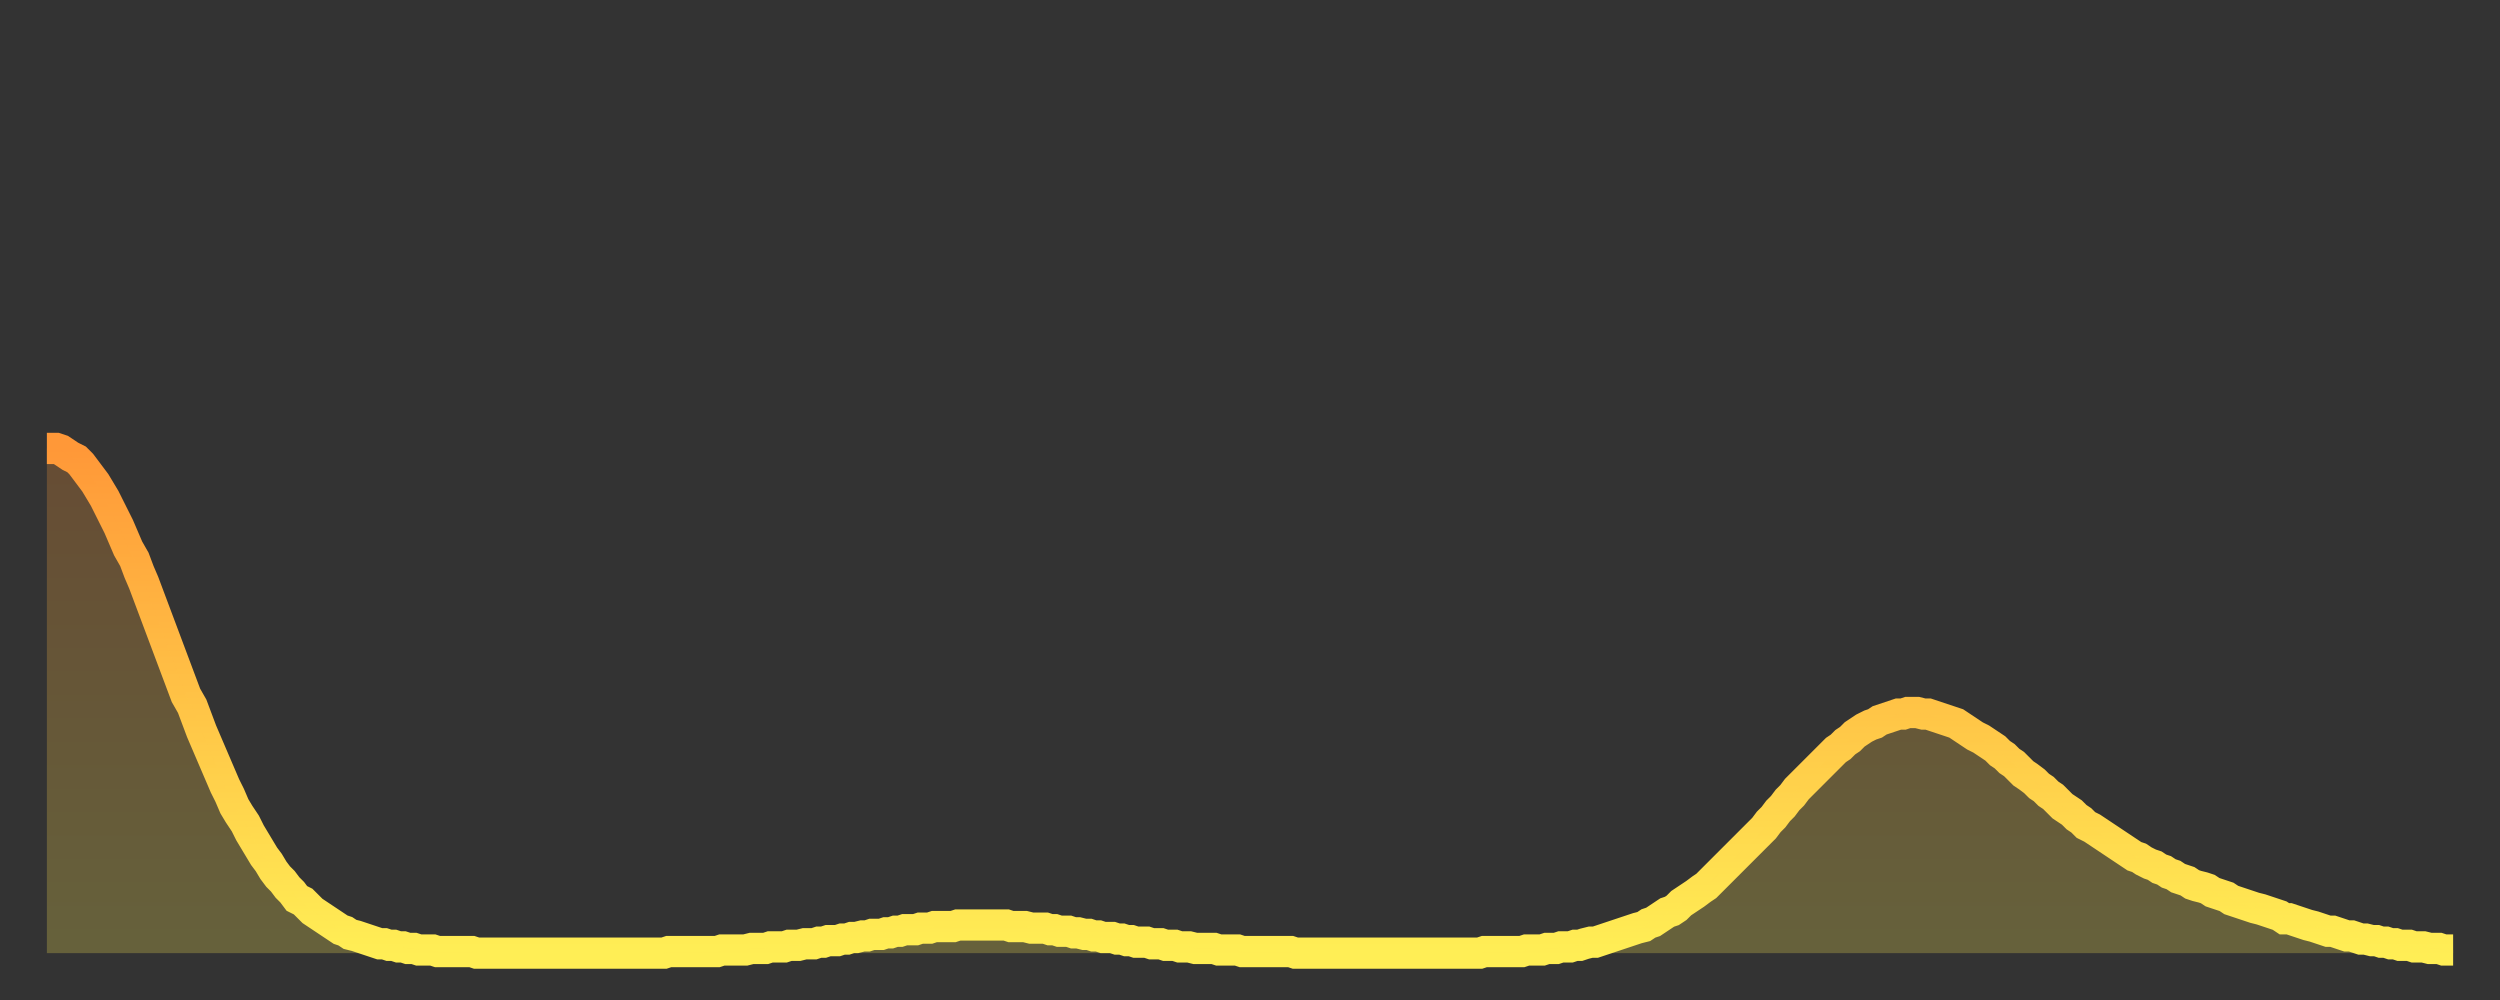 <?xml version="1.0" encoding="utf-8" ?>
<svg baseProfile="full" height="64" version="1.1" width="160" xmlns="http://www.w3.org/2000/svg" xmlns:ev="http://www.w3.org/2001/xml-events" xmlns:xlink="http://www.w3.org/1999/xlink"><rect width="100%" height="100%" fill="#333333" stroke="none"/><defs><linearGradient id="id193532" x1="0" x2="0" y1="0" y2="1"><stop offset="0%" stop-color="#ff9838" /><stop offset="50%" stop-color="#ffc346" /><stop offset="100%" stop-color="#ffee55" /></linearGradient></defs><g transform="translate(3,3)"><g><path d="M 0.0 25.7 0.3 25.7 0.6 25.7 0.9 25.8 1.2 26.0 1.5 26.2 1.9 26.4 2.2 26.7 2.5 27.1 2.8 27.5 3.1 27.9 3.4 28.4 3.7 28.9 4.0 29.5 4.3 30.1 4.6 30.7 4.9 31.4 5.2 32.1 5.6 32.8 5.9 33.6 6.2 34.3 6.5 35.1 6.8 35.9 7.1 36.7 7.4 37.5 7.7 38.3 8.0 39.1 8.3 39.9 8.6 40.7 8.9 41.5 9.3 42.2 9.6 43.0 9.9 43.8 10.2 44.5 10.5 45.2 10.8 45.9 11.1 46.6 11.4 47.3 11.7 47.9 12.0 48.6 12.3 49.1 12.7 49.7 13.0 50.3 13.3 50.8 13.6 51.3 13.9 51.8 14.2 52.2 14.5 52.7 14.8 53.1 15.1 53.4 15.4 53.8 15.7 54.1 16.0 54.5 16.4 54.7 16.7 55.0 17.0 55.3 17.3 55.5 17.6 55.7 17.9 55.9 18.2 56.1 18.5 56.3 18.8 56.5 19.1 56.6 19.4 56.8 19.8 56.9 20.1 57.0 20.4 57.1 20.7 57.2 21.0 57.3 21.3 57.4 21.6 57.4 21.9 57.5 22.2 57.5 22.5 57.6 22.8 57.6 23.1 57.7 23.5 57.7 23.8 57.8 24.1 57.8 24.4 57.8 24.7 57.8 25.0 57.9 25.3 57.9 25.6 57.9 25.9 57.9 26.2 57.9 26.5 57.9 26.8 57.9 27.2 57.9 27.5 58.0 27.8 58.0 28.1 58.0 28.4 58.0 28.7 58.0 29.0 58.0 29.3 58.0 29.6 58.0 29.9 58.0 30.2 58.0 30.6 58.0 30.9 58.0 31.2 58.0 31.5 58.0 31.8 58.0 32.1 58.0 32.4 58.0 32.7 58.0 33.0 58.0 33.3 58.0 33.6 58.0 33.9 58.0 34.3 58.0 34.6 58.0 34.9 58.0 35.2 58.0 35.5 58.0 35.8 58.0 36.1 58.0 36.4 58.0 36.7 58.0 37.0 58.0 37.3 58.0 37.7 58.0 38.0 58.0 38.3 58.0 38.6 58.0 38.9 58.0 39.2 58.0 39.5 58.0 39.8 57.9 40.1 57.9 40.4 57.9 40.7 57.9 41.0 57.9 41.4 57.9 41.7 57.9 42.0 57.9 42.3 57.9 42.6 57.9 42.9 57.9 43.2 57.8 43.5 57.8 43.8 57.8 44.1 57.8 44.4 57.8 44.7 57.8 45.1 57.7 45.4 57.7 45.7 57.7 46.0 57.7 46.3 57.6 46.6 57.6 46.9 57.6 47.2 57.6 47.5 57.5 47.8 57.5 48.1 57.5 48.5 57.4 48.8 57.4 49.1 57.4 49.4 57.3 49.7 57.3 50.0 57.2 50.3 57.2 50.6 57.2 50.9 57.1 51.2 57.1 51.5 57.0 51.8 57.0 52.2 56.9 52.5 56.9 52.8 56.8 53.1 56.8 53.4 56.8 53.7 56.7 54.0 56.7 54.3 56.6 54.6 56.6 54.9 56.5 55.2 56.5 55.6 56.5 55.9 56.4 56.2 56.4 56.5 56.4 56.8 56.3 57.1 56.3 57.4 56.3 57.7 56.3 58.0 56.3 58.3 56.2 58.6 56.2 58.9 56.2 59.3 56.2 59.6 56.2 59.9 56.2 60.2 56.2 60.5 56.2 60.8 56.2 61.1 56.2 61.4 56.2 61.7 56.3 62.0 56.3 62.3 56.3 62.6 56.3 63.0 56.4 63.3 56.4 63.6 56.4 63.9 56.4 64.2 56.5 64.5 56.5 64.8 56.6 65.1 56.6 65.4 56.6 65.7 56.7 66.0 56.7 66.4 56.8 66.7 56.8 67.0 56.9 67.3 56.9 67.6 57.0 67.9 57.0 68.2 57.0 68.5 57.1 68.8 57.1 69.1 57.2 69.4 57.2 69.7 57.3 70.1 57.3 70.4 57.3 70.7 57.4 71.0 57.4 71.3 57.4 71.6 57.5 71.9 57.5 72.2 57.5 72.5 57.6 72.8 57.6 73.1 57.6 73.5 57.7 73.8 57.7 74.1 57.7 74.4 57.7 74.7 57.7 75.0 57.8 75.3 57.8 75.6 57.8 75.9 57.8 76.2 57.8 76.5 57.9 76.8 57.9 77.2 57.9 77.5 57.9 77.8 57.9 78.1 57.9 78.4 57.9 78.7 57.9 79.0 57.9 79.3 57.9 79.6 57.9 79.9 58.0 80.2 58.0 80.5 58.0 80.9 58.0 81.2 58.0 81.5 58.0 81.8 58.0 82.1 58.0 82.4 58.0 82.7 58.0 83.0 58.0 83.3 58.0 83.6 58.0 83.9 58.0 84.3 58.0 84.6 58.0 84.9 58.0 85.2 58.0 85.5 58.0 85.8 58.0 86.1 58.0 86.4 58.0 86.7 58.0 87.0 58.0 87.3 58.0 87.6 58.0 88.0 58.0 88.3 58.0 88.6 58.0 88.9 58.0 89.2 58.0 89.5 58.0 89.8 58.0 90.1 58.0 90.4 58.0 90.7 58.0 91.0 58.0 91.4 58.0 91.7 58.0 92.0 57.9 92.3 57.9 92.6 57.9 92.9 57.9 93.2 57.9 93.5 57.9 93.8 57.9 94.1 57.9 94.4 57.9 94.7 57.8 95.1 57.8 95.4 57.8 95.7 57.8 96.0 57.7 96.3 57.7 96.6 57.7 96.9 57.6 97.2 57.6 97.5 57.6 97.8 57.5 98.1 57.5 98.4 57.4 98.8 57.3 99.1 57.3 99.4 57.2 99.7 57.1 100.0 57.0 100.3 56.9 100.6 56.8 100.9 56.7 101.2 56.6 101.5 56.5 101.8 56.4 102.2 56.3 102.5 56.1 102.8 56.0 103.1 55.8 103.4 55.6 103.7 55.4 104.0 55.3 104.3 55.1 104.6 54.8 104.9 54.6 105.2 54.4 105.5 54.2 105.9 53.9 106.2 53.7 106.5 53.4 106.8 53.1 107.1 52.8 107.4 52.5 107.7 52.2 108.0 51.9 108.3 51.6 108.6 51.3 108.9 51.0 109.3 50.6 109.6 50.3 109.9 50.0 110.2 49.6 110.5 49.3 110.8 48.9 111.1 48.6 111.4 48.2 111.7 47.9 112.0 47.5 112.3 47.2 112.6 46.9 113.0 46.5 113.3 46.2 113.6 45.9 113.9 45.6 114.2 45.3 114.5 45.0 114.8 44.8 115.1 44.5 115.4 44.3 115.7 44.0 116.0 43.8 116.3 43.6 116.7 43.4 117.0 43.3 117.3 43.1 117.6 43.0 117.9 42.9 118.2 42.8 118.5 42.7 118.8 42.7 119.1 42.6 119.4 42.6 119.7 42.6 120.1 42.7 120.4 42.7 120.7 42.8 121.0 42.9 121.3 43.0 121.6 43.1 121.9 43.2 122.2 43.3 122.5 43.5 122.8 43.7 123.1 43.9 123.4 44.1 123.8 44.3 124.1 44.5 124.4 44.7 124.7 44.9 125.0 45.2 125.3 45.4 125.6 45.7 125.9 45.9 126.2 46.2 126.5 46.5 126.8 46.7 127.2 47.0 127.5 47.3 127.8 47.5 128.1 47.8 128.4 48.0 128.7 48.3 129.0 48.6 129.3 48.8 129.6 49.0 129.9 49.3 130.2 49.5 130.5 49.8 130.9 50.0 131.2 50.2 131.5 50.4 131.8 50.6 132.1 50.8 132.4 51.0 132.7 51.2 133.0 51.4 133.3 51.6 133.6 51.8 133.9 51.9 134.2 52.1 134.6 52.3 134.9 52.4 135.2 52.6 135.5 52.7 135.8 52.9 136.1 53.0 136.4 53.2 136.7 53.3 137.0 53.4 137.3 53.6 137.6 53.7 138.0 53.8 138.3 53.9 138.6 54.1 138.9 54.2 139.2 54.3 139.5 54.4 139.8 54.6 140.1 54.7 140.4 54.8 140.7 54.9 141.0 55.0 141.3 55.1 141.7 55.2 142.0 55.3 142.3 55.4 142.6 55.5 142.9 55.6 143.2 55.8 143.5 55.8 143.8 55.9 144.1 56.0 144.4 56.1 144.7 56.2 145.1 56.3 145.4 56.4 145.7 56.5 146.0 56.6 146.3 56.6 146.6 56.7 146.9 56.8 147.2 56.9 147.5 56.9 147.8 57.0 148.1 57.1 148.4 57.1 148.8 57.2 149.1 57.2 149.4 57.3 149.7 57.3 150.0 57.4 150.3 57.4 150.6 57.5 150.9 57.5 151.2 57.5 151.5 57.6 151.8 57.6 152.1 57.6 152.5 57.7 152.8 57.7 153.1 57.7 153.4 57.8 153.7 57.8 154.0 57.8" fill="none" id="graph-curve" opacity="1" stroke="url(#id193532)" stroke-width="2" /><path d="M 0 58 L 0.0 25.7 0.3 25.7 0.6 25.7 0.9 25.8 1.2 26.0 1.5 26.2 1.9 26.4 2.2 26.7 2.5 27.1 2.8 27.5 3.1 27.9 3.4 28.4 3.7 28.9 4.0 29.5 4.3 30.1 4.6 30.7 4.9 31.4 5.2 32.1 5.6 32.8 5.9 33.6 6.2 34.3 6.5 35.1 6.8 35.9 7.1 36.7 7.4 37.5 7.7 38.3 8.0 39.1 8.3 39.9 8.6 40.7 8.9 41.5 9.3 42.2 9.6 43.0 9.9 43.8 10.2 44.5 10.5 45.2 10.8 45.9 11.1 46.6 11.4 47.3 11.7 47.9 12.0 48.6 12.3 49.1 12.7 49.7 13.0 50.3 13.3 50.8 13.6 51.3 13.9 51.8 14.2 52.2 14.5 52.7 14.8 53.1 15.1 53.4 15.4 53.8 15.7 54.1 16.0 54.5 16.4 54.7 16.7 55.0 17.0 55.3 17.3 55.5 17.6 55.7 17.9 55.9 18.2 56.1 18.5 56.3 18.8 56.5 19.1 56.6 19.4 56.8 19.8 56.9 20.1 57.0 20.4 57.1 20.7 57.2 21.0 57.3 21.3 57.4 21.6 57.4 21.9 57.5 22.2 57.5 22.5 57.6 22.8 57.6 23.1 57.7 23.5 57.7 23.8 57.8 24.1 57.8 24.4 57.8 24.7 57.8 25.0 57.9 25.3 57.9 25.6 57.9 25.9 57.9 26.2 57.9 26.5 57.9 26.8 57.9 27.2 57.9 27.5 58.0 27.8 58.0 28.1 58.0 28.4 58.0 28.7 58.0 29.0 58.0 29.3 58.0 29.6 58.0 29.9 58.0 30.2 58.0 30.6 58.0 30.9 58.0 31.2 58.0 31.5 58.0 31.8 58.0 32.1 58.0 32.4 58.0 32.7 58.0 33.0 58.0 33.3 58.0 33.6 58.0 33.9 58.0 34.3 58.0 34.6 58.0 34.9 58.0 35.2 58.0 35.5 58.0 35.8 58.0 36.1 58.0 36.4 58.0 36.7 58.0 37.0 58.0 37.3 58.0 37.7 58.0 38.0 58.0 38.3 58.0 38.6 58.0 38.9 58.0 39.2 58.0 39.5 58.0 39.8 57.9 40.1 57.9 40.4 57.9 40.7 57.9 41.0 57.9 41.4 57.9 41.7 57.9 42.0 57.9 42.3 57.9 42.6 57.9 42.9 57.9 43.2 57.8 43.5 57.8 43.8 57.8 44.1 57.8 44.4 57.8 44.7 57.8 45.1 57.7 45.4 57.7 45.7 57.7 46.0 57.7 46.3 57.6 46.6 57.6 46.9 57.6 47.2 57.6 47.5 57.5 47.8 57.5 48.1 57.5 48.5 57.4 48.8 57.4 49.1 57.4 49.4 57.3 49.7 57.3 50.0 57.2 50.3 57.2 50.6 57.2 50.9 57.1 51.2 57.1 51.5 57.0 51.8 57.0 52.2 56.9 52.5 56.9 52.8 56.8 53.1 56.8 53.4 56.8 53.7 56.7 54.0 56.7 54.3 56.6 54.6 56.6 54.9 56.5 55.2 56.5 55.6 56.5 55.9 56.4 56.2 56.4 56.5 56.4 56.8 56.3 57.1 56.3 57.4 56.3 57.7 56.3 58.0 56.3 58.3 56.2 58.6 56.2 58.9 56.2 59.3 56.2 59.6 56.2 59.9 56.2 60.2 56.2 60.5 56.2 60.8 56.2 61.1 56.2 61.4 56.2 61.7 56.3 62.0 56.3 62.3 56.3 62.6 56.3 63.0 56.4 63.3 56.4 63.6 56.4 63.9 56.4 64.2 56.5 64.5 56.5 64.8 56.6 65.1 56.6 65.4 56.6 65.7 56.7 66.0 56.7 66.4 56.8 66.7 56.8 67.0 56.9 67.3 56.9 67.6 57.0 67.9 57.0 68.2 57.0 68.5 57.1 68.8 57.1 69.1 57.2 69.4 57.2 69.7 57.3 70.1 57.3 70.4 57.3 70.7 57.4 71.0 57.4 71.3 57.4 71.6 57.5 71.9 57.5 72.2 57.5 72.5 57.6 72.8 57.6 73.1 57.6 73.5 57.7 73.8 57.7 74.1 57.7 74.4 57.7 74.7 57.7 75.0 57.8 75.3 57.8 75.6 57.8 75.9 57.8 76.2 57.8 76.5 57.9 76.8 57.9 77.2 57.9 77.5 57.9 77.8 57.9 78.1 57.9 78.4 57.9 78.7 57.9 79.0 57.9 79.3 57.9 79.6 57.9 79.9 58.0 80.2 58.0 80.5 58.0 80.9 58.0 81.2 58.0 81.5 58.0 81.8 58.0 82.1 58.0 82.4 58.0 82.7 58.0 83.0 58.0 83.3 58.0 83.6 58.0 83.9 58.0 84.3 58.0 84.6 58.0 84.9 58.0 85.2 58.0 85.5 58.0 85.8 58.0 86.1 58.0 86.4 58.0 86.7 58.0 87.0 58.0 87.3 58.0 87.6 58.0 88.0 58.0 88.3 58.0 88.6 58.0 88.9 58.0 89.2 58.0 89.5 58.0 89.8 58.0 90.1 58.0 90.4 58.0 90.7 58.0 91.0 58.0 91.4 58.0 91.7 58.0 92.0 57.9 92.3 57.9 92.6 57.9 92.9 57.9 93.2 57.9 93.5 57.9 93.8 57.9 94.1 57.9 94.4 57.9 94.7 57.8 95.1 57.8 95.4 57.8 95.7 57.8 96.0 57.7 96.3 57.7 96.6 57.7 96.9 57.6 97.2 57.6 97.5 57.6 97.8 57.5 98.1 57.5 98.4 57.4 98.8 57.3 99.1 57.3 99.4 57.2 99.7 57.1 100.0 57.0 100.3 56.9 100.6 56.8 100.9 56.7 101.2 56.6 101.5 56.5 101.8 56.4 102.2 56.3 102.5 56.1 102.8 56.0 103.1 55.8 103.4 55.6 103.7 55.4 104.0 55.3 104.3 55.1 104.6 54.8 104.9 54.6 105.2 54.4 105.5 54.2 105.9 53.9 106.2 53.7 106.5 53.4 106.8 53.1 107.1 52.8 107.4 52.5 107.7 52.2 108.0 51.9 108.3 51.6 108.6 51.3 108.9 51.0 109.3 50.6 109.6 50.3 109.9 50.0 110.2 49.6 110.5 49.3 110.8 48.9 111.1 48.6 111.4 48.2 111.7 47.9 112.0 47.5 112.3 47.2 112.6 46.9 113.0 46.5 113.3 46.2 113.6 45.9 113.9 45.6 114.2 45.3 114.5 45.0 114.8 44.8 115.1 44.5 115.4 44.3 115.7 44.0 116.0 43.8 116.3 43.6 116.7 43.4 117.0 43.3 117.3 43.1 117.6 43.0 117.9 42.9 118.2 42.8 118.5 42.7 118.8 42.7 119.1 42.6 119.4 42.6 119.7 42.6 120.1 42.7 120.4 42.7 120.7 42.8 121.0 42.9 121.3 43.0 121.6 43.1 121.9 43.2 122.2 43.3 122.5 43.5 122.8 43.7 123.1 43.9 123.4 44.1 123.8 44.3 124.1 44.5 124.4 44.7 124.7 44.9 125.0 45.2 125.3 45.4 125.6 45.7 125.9 45.9 126.2 46.2 126.5 46.5 126.8 46.7 127.2 47.0 127.5 47.3 127.8 47.5 128.1 47.8 128.4 48.0 128.7 48.3 129.0 48.6 129.3 48.8 129.6 49.0 129.9 49.3 130.2 49.5 130.5 49.8 130.9 50.0 131.2 50.2 131.5 50.4 131.8 50.6 132.1 50.8 132.4 51.0 132.7 51.2 133.0 51.4 133.3 51.6 133.6 51.8 133.9 51.9 134.2 52.1 134.6 52.3 134.9 52.4 135.2 52.6 135.5 52.7 135.8 52.9 136.1 53.0 136.4 53.2 136.7 53.3 137.0 53.4 137.3 53.6 137.6 53.7 138.0 53.8 138.3 53.9 138.6 54.1 138.9 54.2 139.2 54.3 139.5 54.4 139.8 54.6 140.1 54.7 140.4 54.8 140.7 54.9 141.0 55.0 141.3 55.1 141.7 55.2 142.0 55.3 142.3 55.4 142.6 55.5 142.9 55.6 143.2 55.8 143.5 55.8 143.8 55.9 144.1 56.0 144.4 56.1 144.7 56.2 145.1 56.3 145.4 56.4 145.7 56.5 146.0 56.6 146.3 56.6 146.6 56.7 146.9 56.8 147.2 56.9 147.5 56.9 147.8 57.0 148.1 57.1 148.4 57.1 148.8 57.2 149.1 57.2 149.4 57.3 149.7 57.3 150.0 57.4 150.3 57.4 150.6 57.5 150.9 57.5 151.2 57.5 151.5 57.6 151.8 57.6 152.1 57.6 152.5 57.7 152.8 57.7 153.1 57.7 153.4 57.8 153.7 57.8 154.0 57.8 154 58" fill="url(#id193532)" fill-opacity=".25" id="graph-shadow" /></g></g></svg>